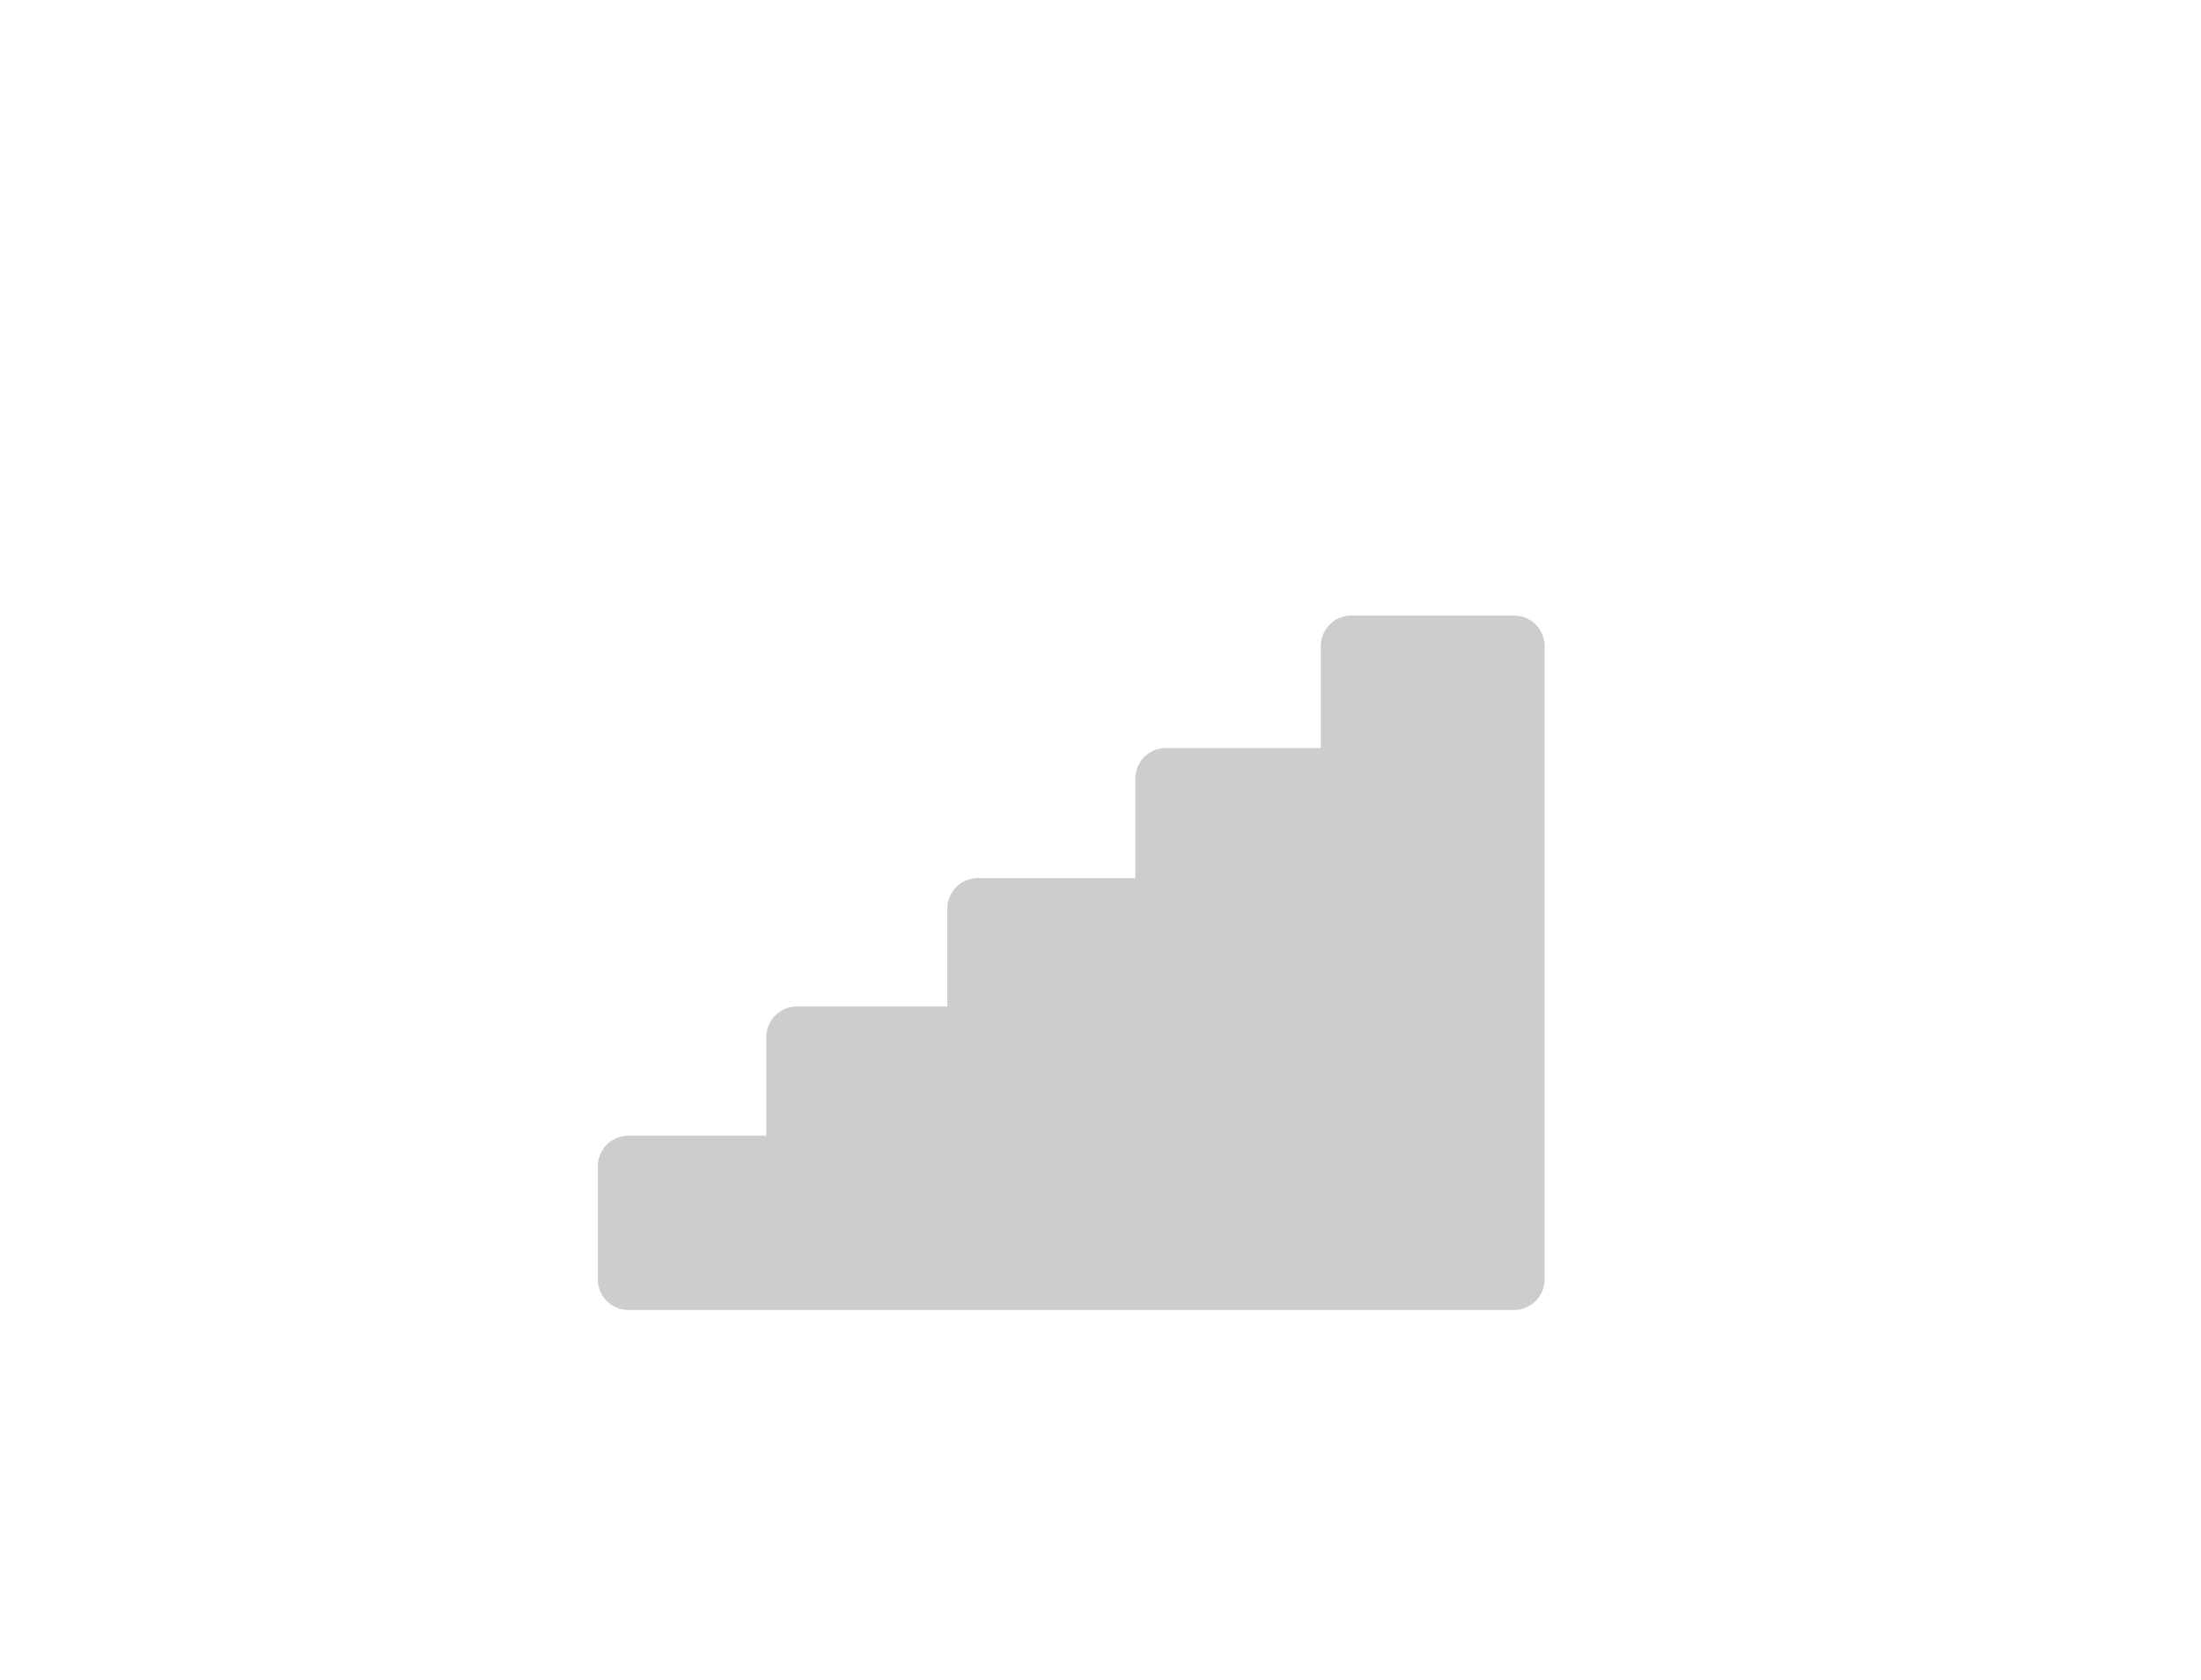 <svg id="Ebene_1" data-name="Ebene 1" xmlns="http://www.w3.org/2000/svg" width="359.94" height="274.72" viewBox="0 0 359.94 274.72"><title>_Treppen_ARH_Icons_6.2</title><path d="M247.6,100.65H221a5,5,0,0,0-5,5v16.66H190.67a5,5,0,0,0-5,5v16.27H159.92a5,5,0,0,0-5,5v16h-24.6a5,5,0,0,0-5,5v16.12H102.77a5,5,0,0,0-5,5V209.2a5,5,0,0,0,5,5H247.6a5,5,0,0,0,5-5V105.65A5,5,0,0,0,247.6,100.65Z" style="fill:#cecdce"/></svg>